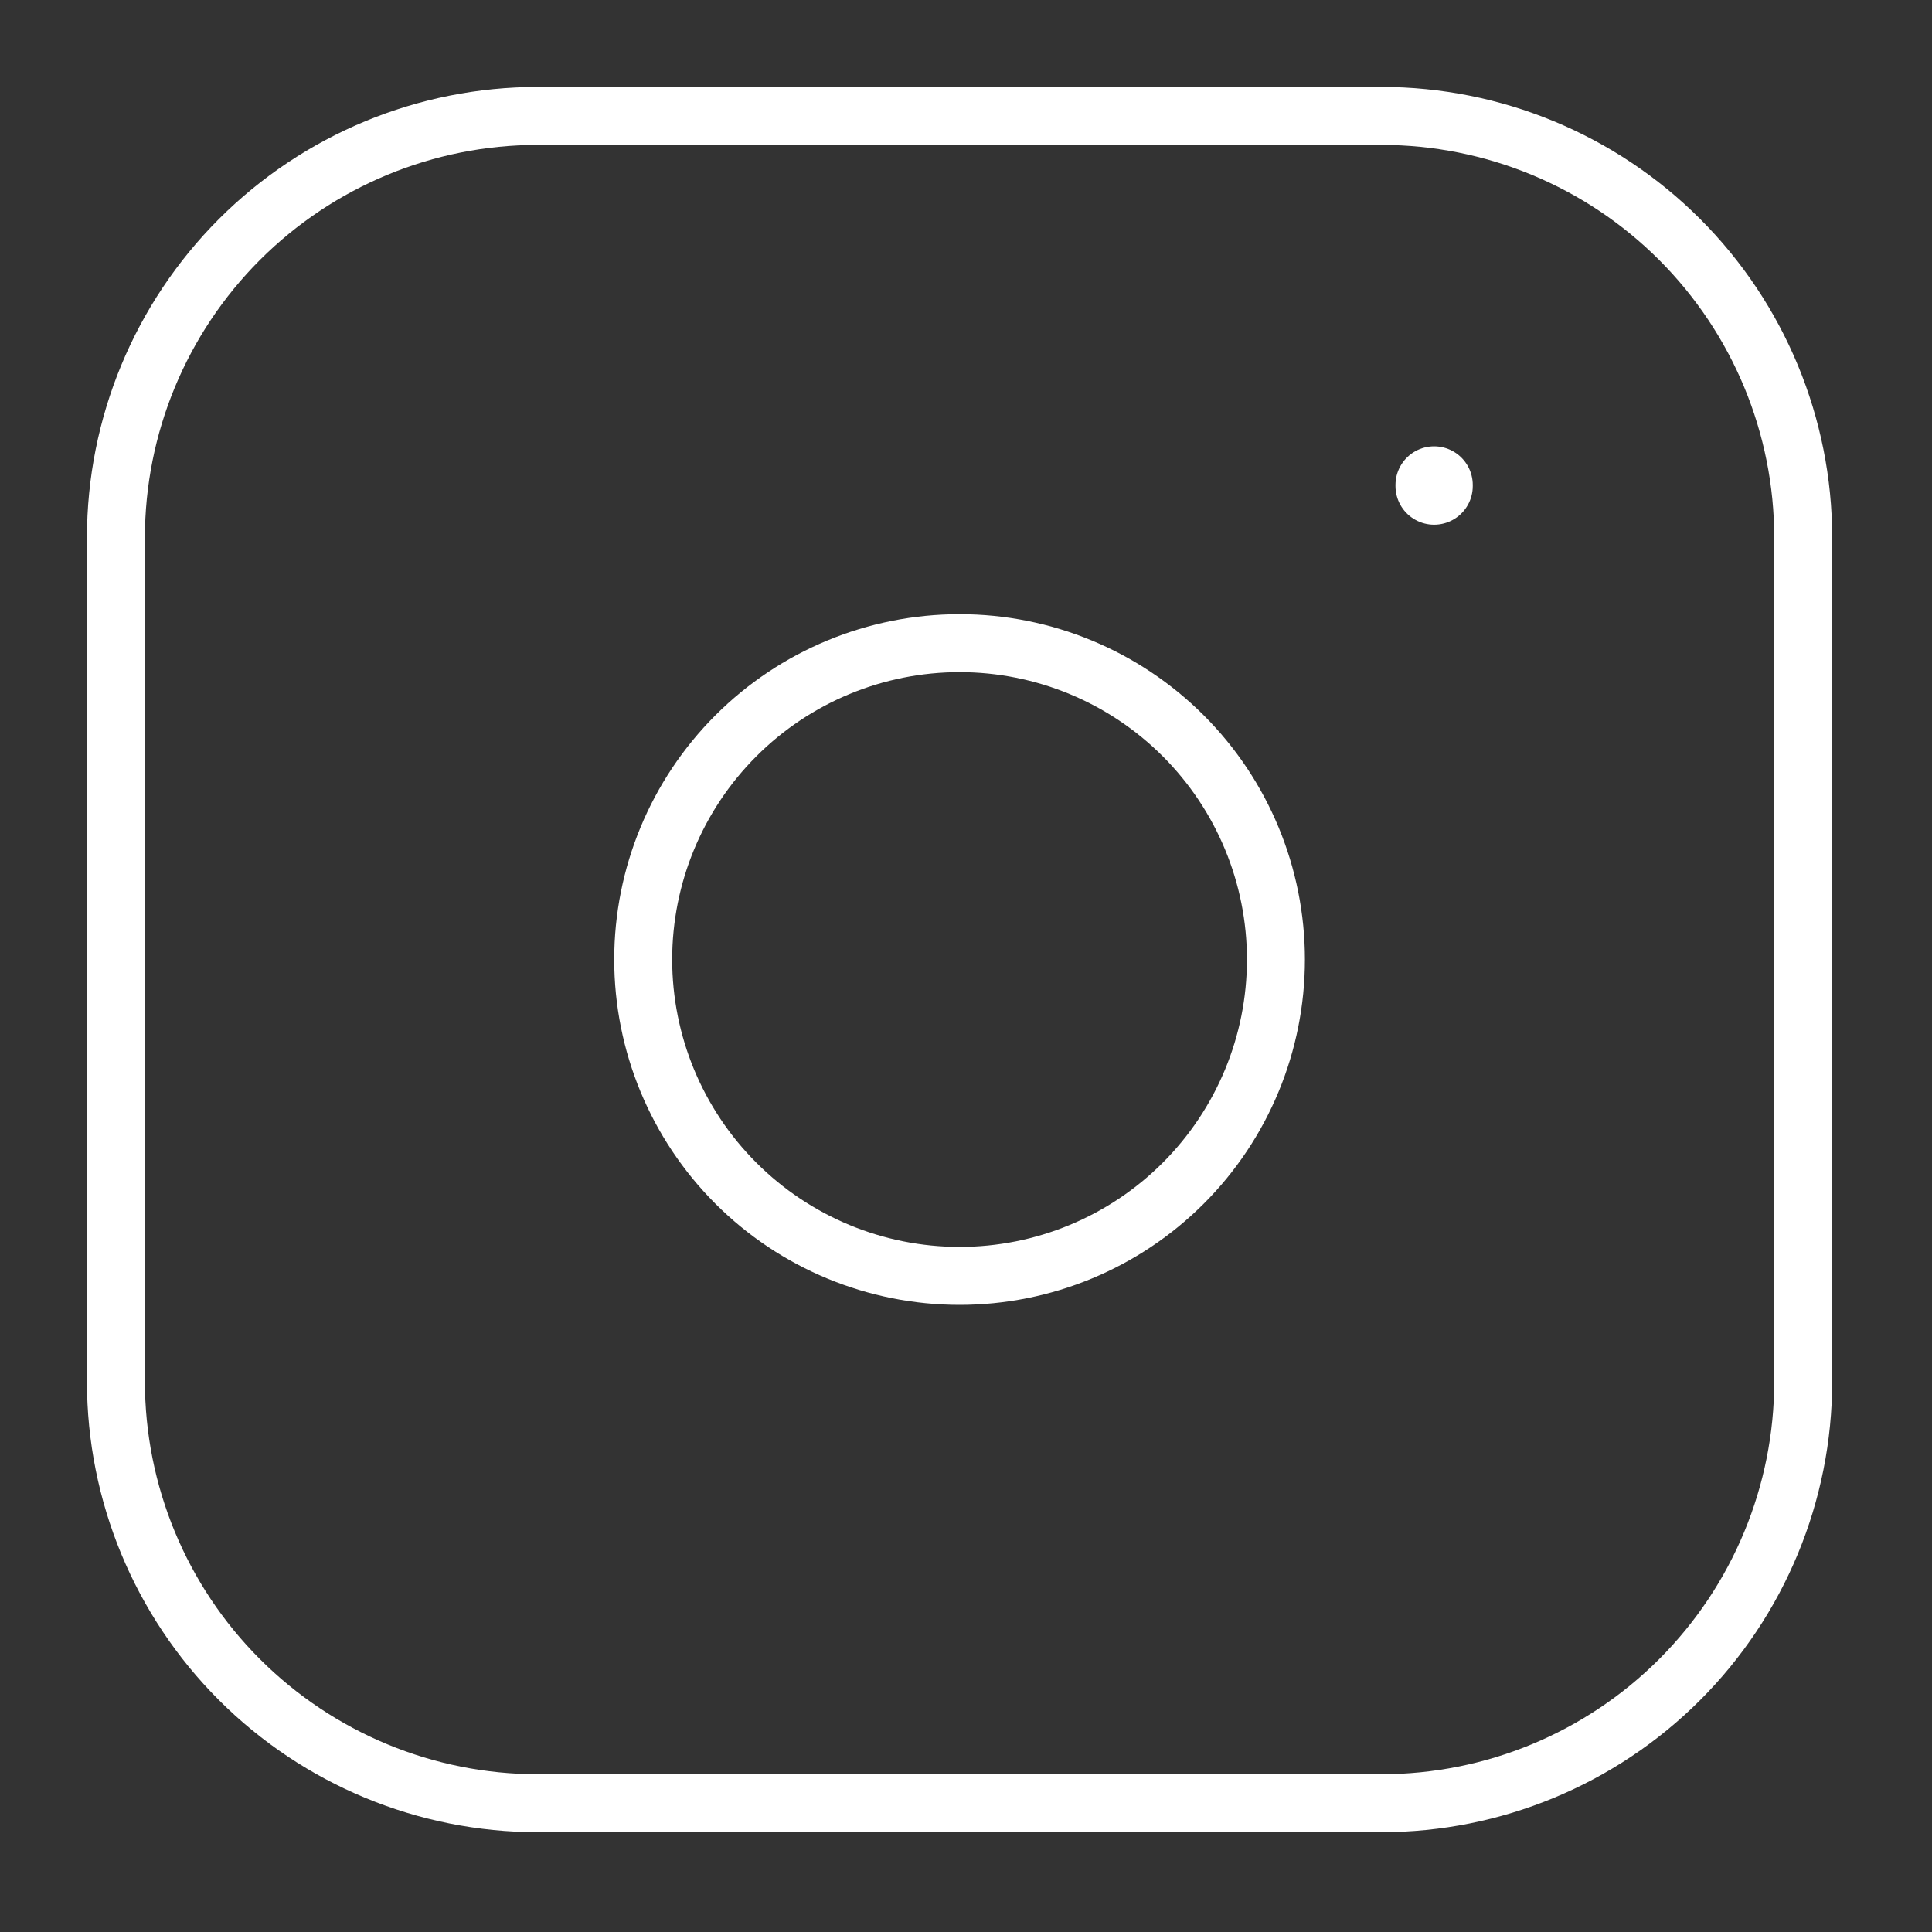 <?xml version="1.0" encoding="UTF-8"?>
<svg xmlns="http://www.w3.org/2000/svg" width="50" height="50" viewBox="0 0 50 50" fill="none">
  <rect x="0" y="0" width="50" height="50" fill="#333333" stroke="none"/>
  <g clip-path="url(#clip0_1522_1368)">
    <path d="M3 13.917C3 11.021 4.15 8.245 6.197 6.197C8.245 4.15 11.021 3 13.917 3H35.75C38.645 3 41.422 4.15 43.469 6.197C45.516 8.245 46.667 11.021 46.667 13.917V35.75C46.667 38.645 45.516 41.422 43.469 43.469C41.422 45.516 38.645 46.667 35.75 46.667H13.917C11.021 46.667 8.245 45.516 6.197 43.469C4.15 41.422 3 38.645 3 35.75V13.917Z" stroke="white" stroke-width="1.5" stroke-linecap="round" stroke-linejoin="round"></path>
    <path d="M16.646 24.832C16.646 27.003 17.509 29.086 19.044 30.621C20.579 32.157 22.662 33.02 24.834 33.02C27.005 33.02 29.087 32.157 30.623 30.621C32.158 29.086 33.021 27.003 33.021 24.832C33.021 22.661 32.158 20.578 30.623 19.043C29.087 17.507 27.005 16.645 24.834 16.645C22.662 16.645 20.579 17.507 19.044 19.043C17.509 20.578 16.646 22.661 16.646 24.832Z" stroke="white" stroke-width="1.5" stroke-linecap="round" stroke-linejoin="round"></path>
    <path d="M37.115 12.551V12.579" stroke="white" stroke-width="2" stroke-linecap="round" stroke-linejoin="round"></path>
  </g>
  <defs>
    <clipPath id="clip0_1522_1368">
      <rect width="50" height="50" fill="white"></rect>
    </clipPath>
  </defs>
</svg>
